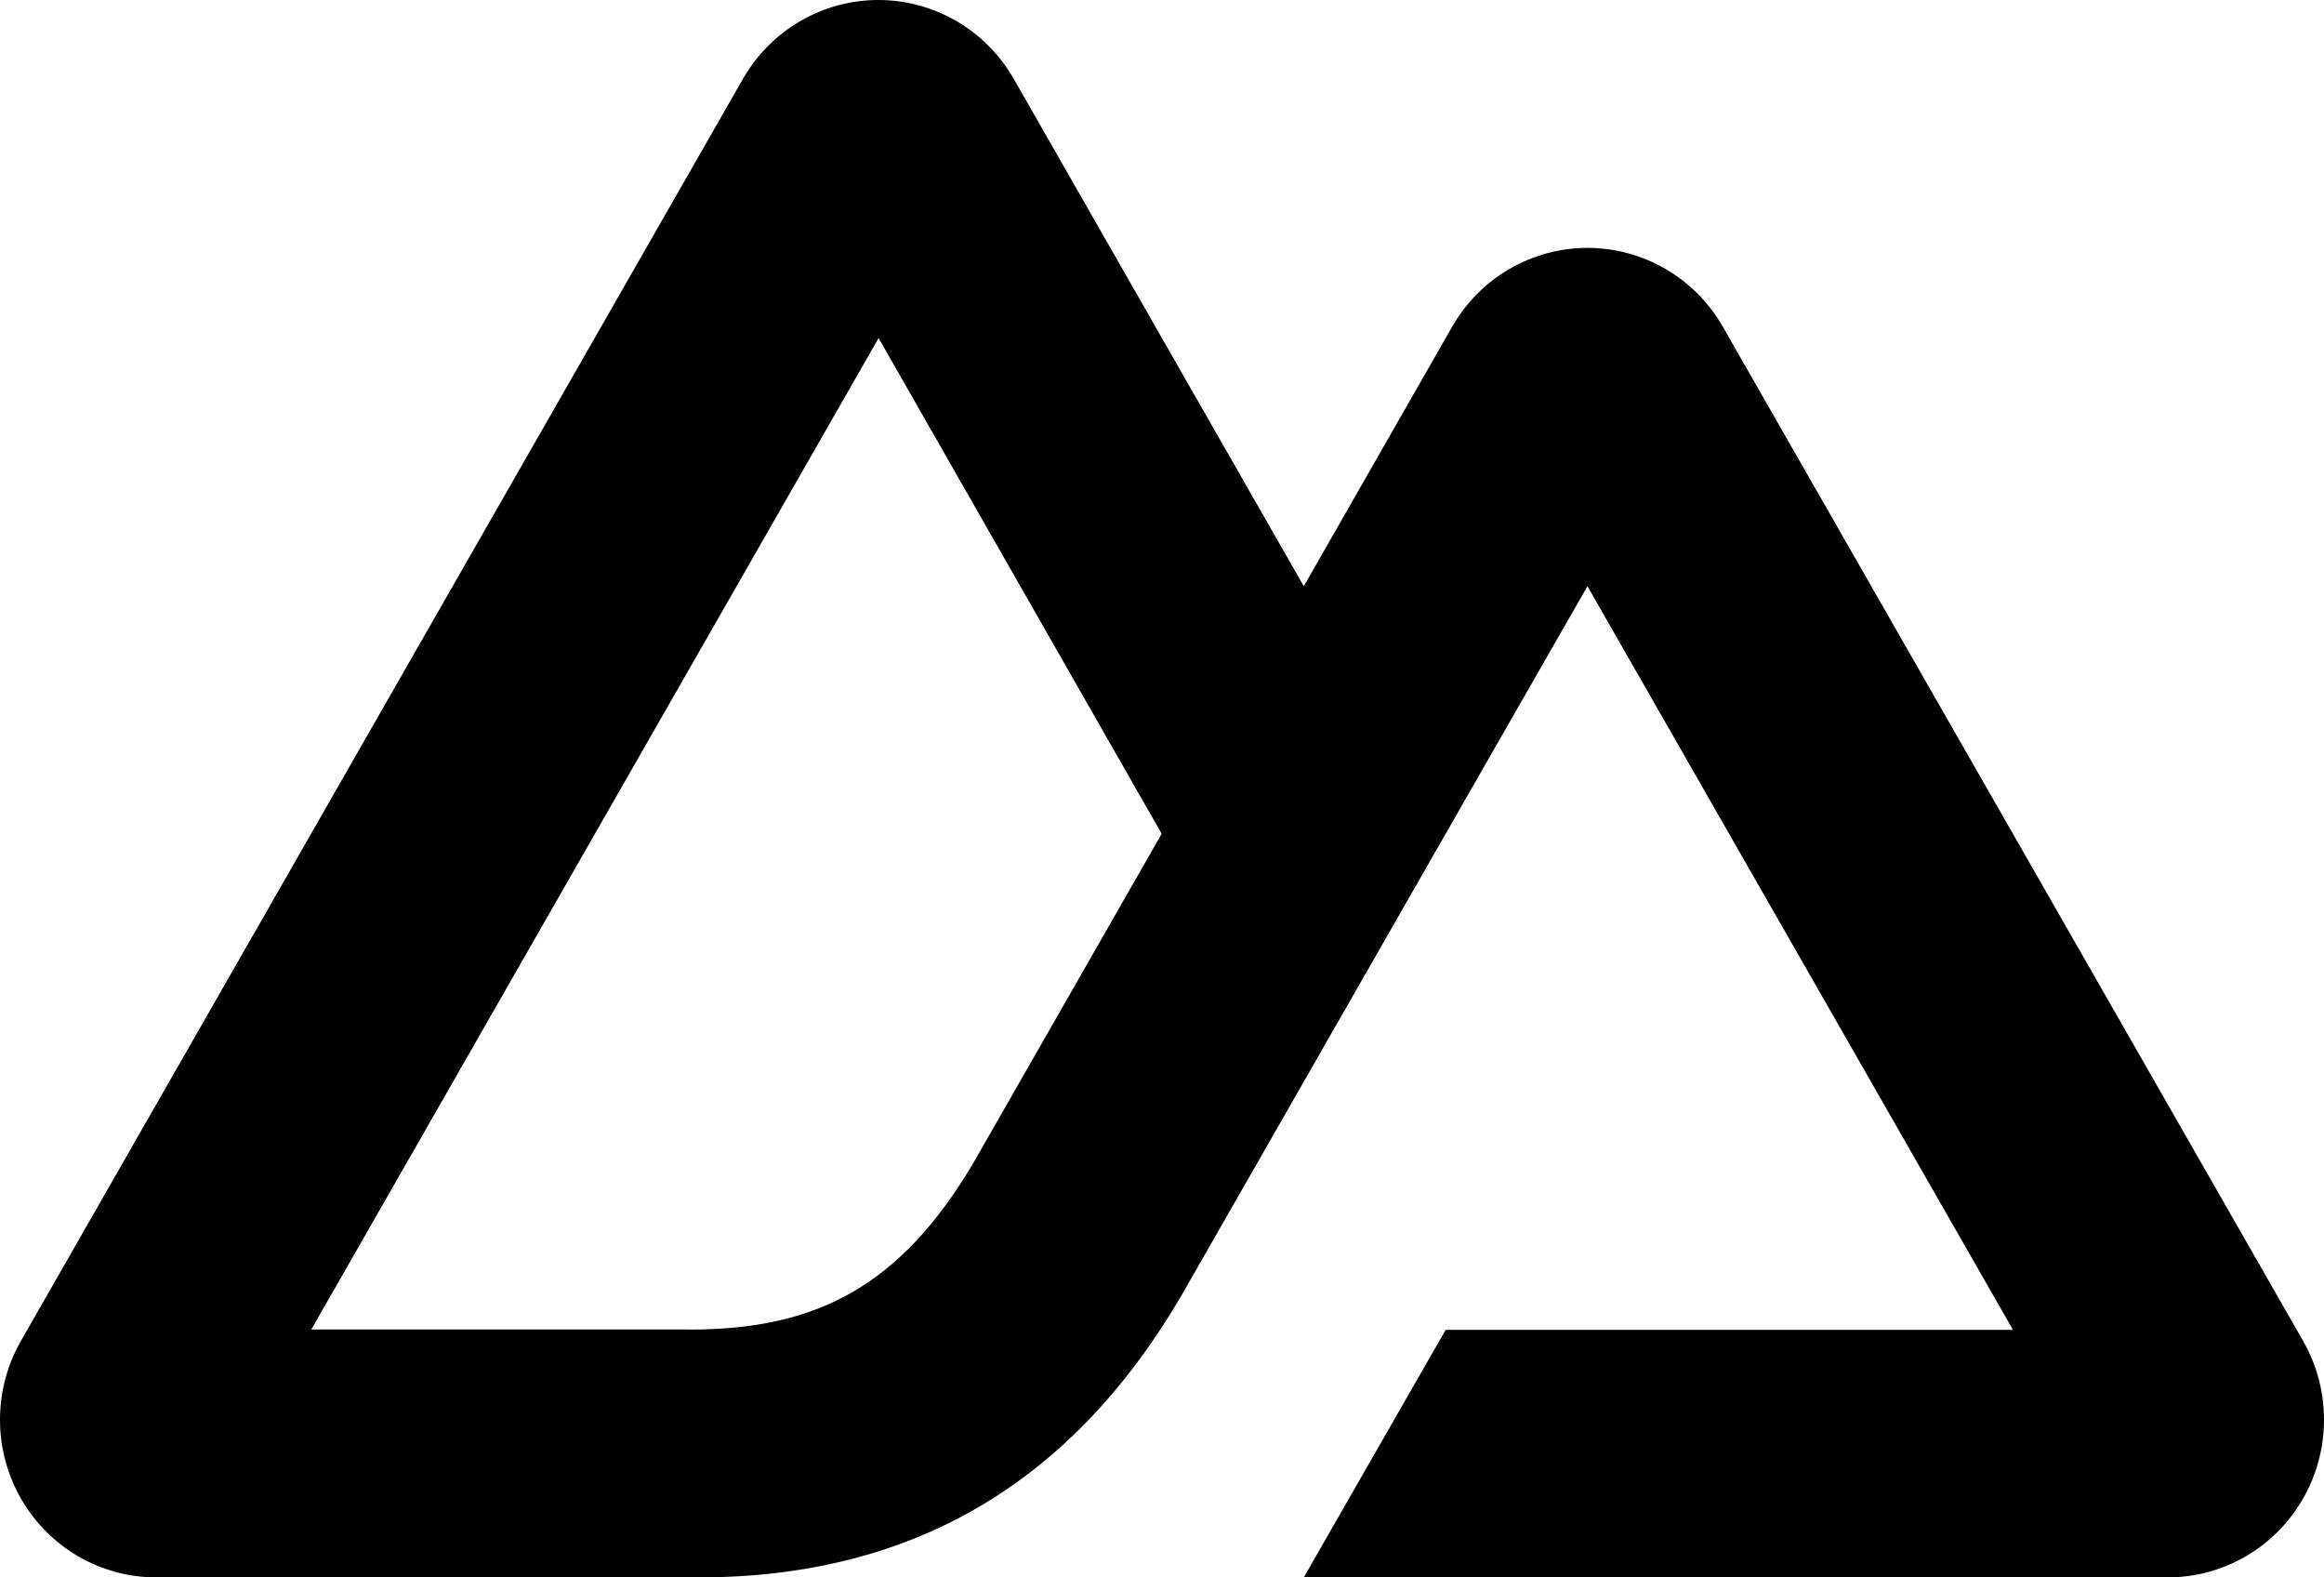 <svg width="308" height="209" viewBox="0 0 308 209" fill="none" xmlns="http://www.w3.org/2000/svg">
<path d="M172.791 209H287.287C290.924 209 294.497 208.035 297.646 206.2C300.795 204.366 303.41 201.727 305.228 198.55C307.046 195.372 308.002 191.768 308 188.099C307.998 184.43 307.039 180.827 305.219 177.651L228.326 43.294C226.509 40.117 223.894 37.479 220.746 35.645C217.597 33.81 214.025 32.845 210.389 32.845C206.753 32.845 203.181 33.81 200.033 35.645C196.884 37.479 194.269 40.117 192.452 43.294L172.791 77.671L134.35 10.447C132.531 7.271 129.915 4.633 126.766 2.799C123.616 0.965 120.044 0 116.407 0C112.771 0 109.198 0.965 106.049 2.799C102.899 4.633 100.284 7.271 98.465 10.447L2.781 177.651C0.961 180.827 0.002 184.43 1.96086e-06 188.099C-0.002 191.768 0.954 195.372 2.772 198.55C4.59 201.727 7.205 204.366 10.354 206.2C13.503 208.035 17.076 209 20.713 209H92.584C121.06 209 142.06 196.382 156.511 171.764L191.593 110.472L210.384 77.671L266.778 176.199H191.593L172.791 209ZM91.468 176.154H41.255L116.441 44.791L153.955 110.472L128.838 154.372C119.242 170.345 108.34 176.165 91.412 176.165" fill="black"/>
</svg>

